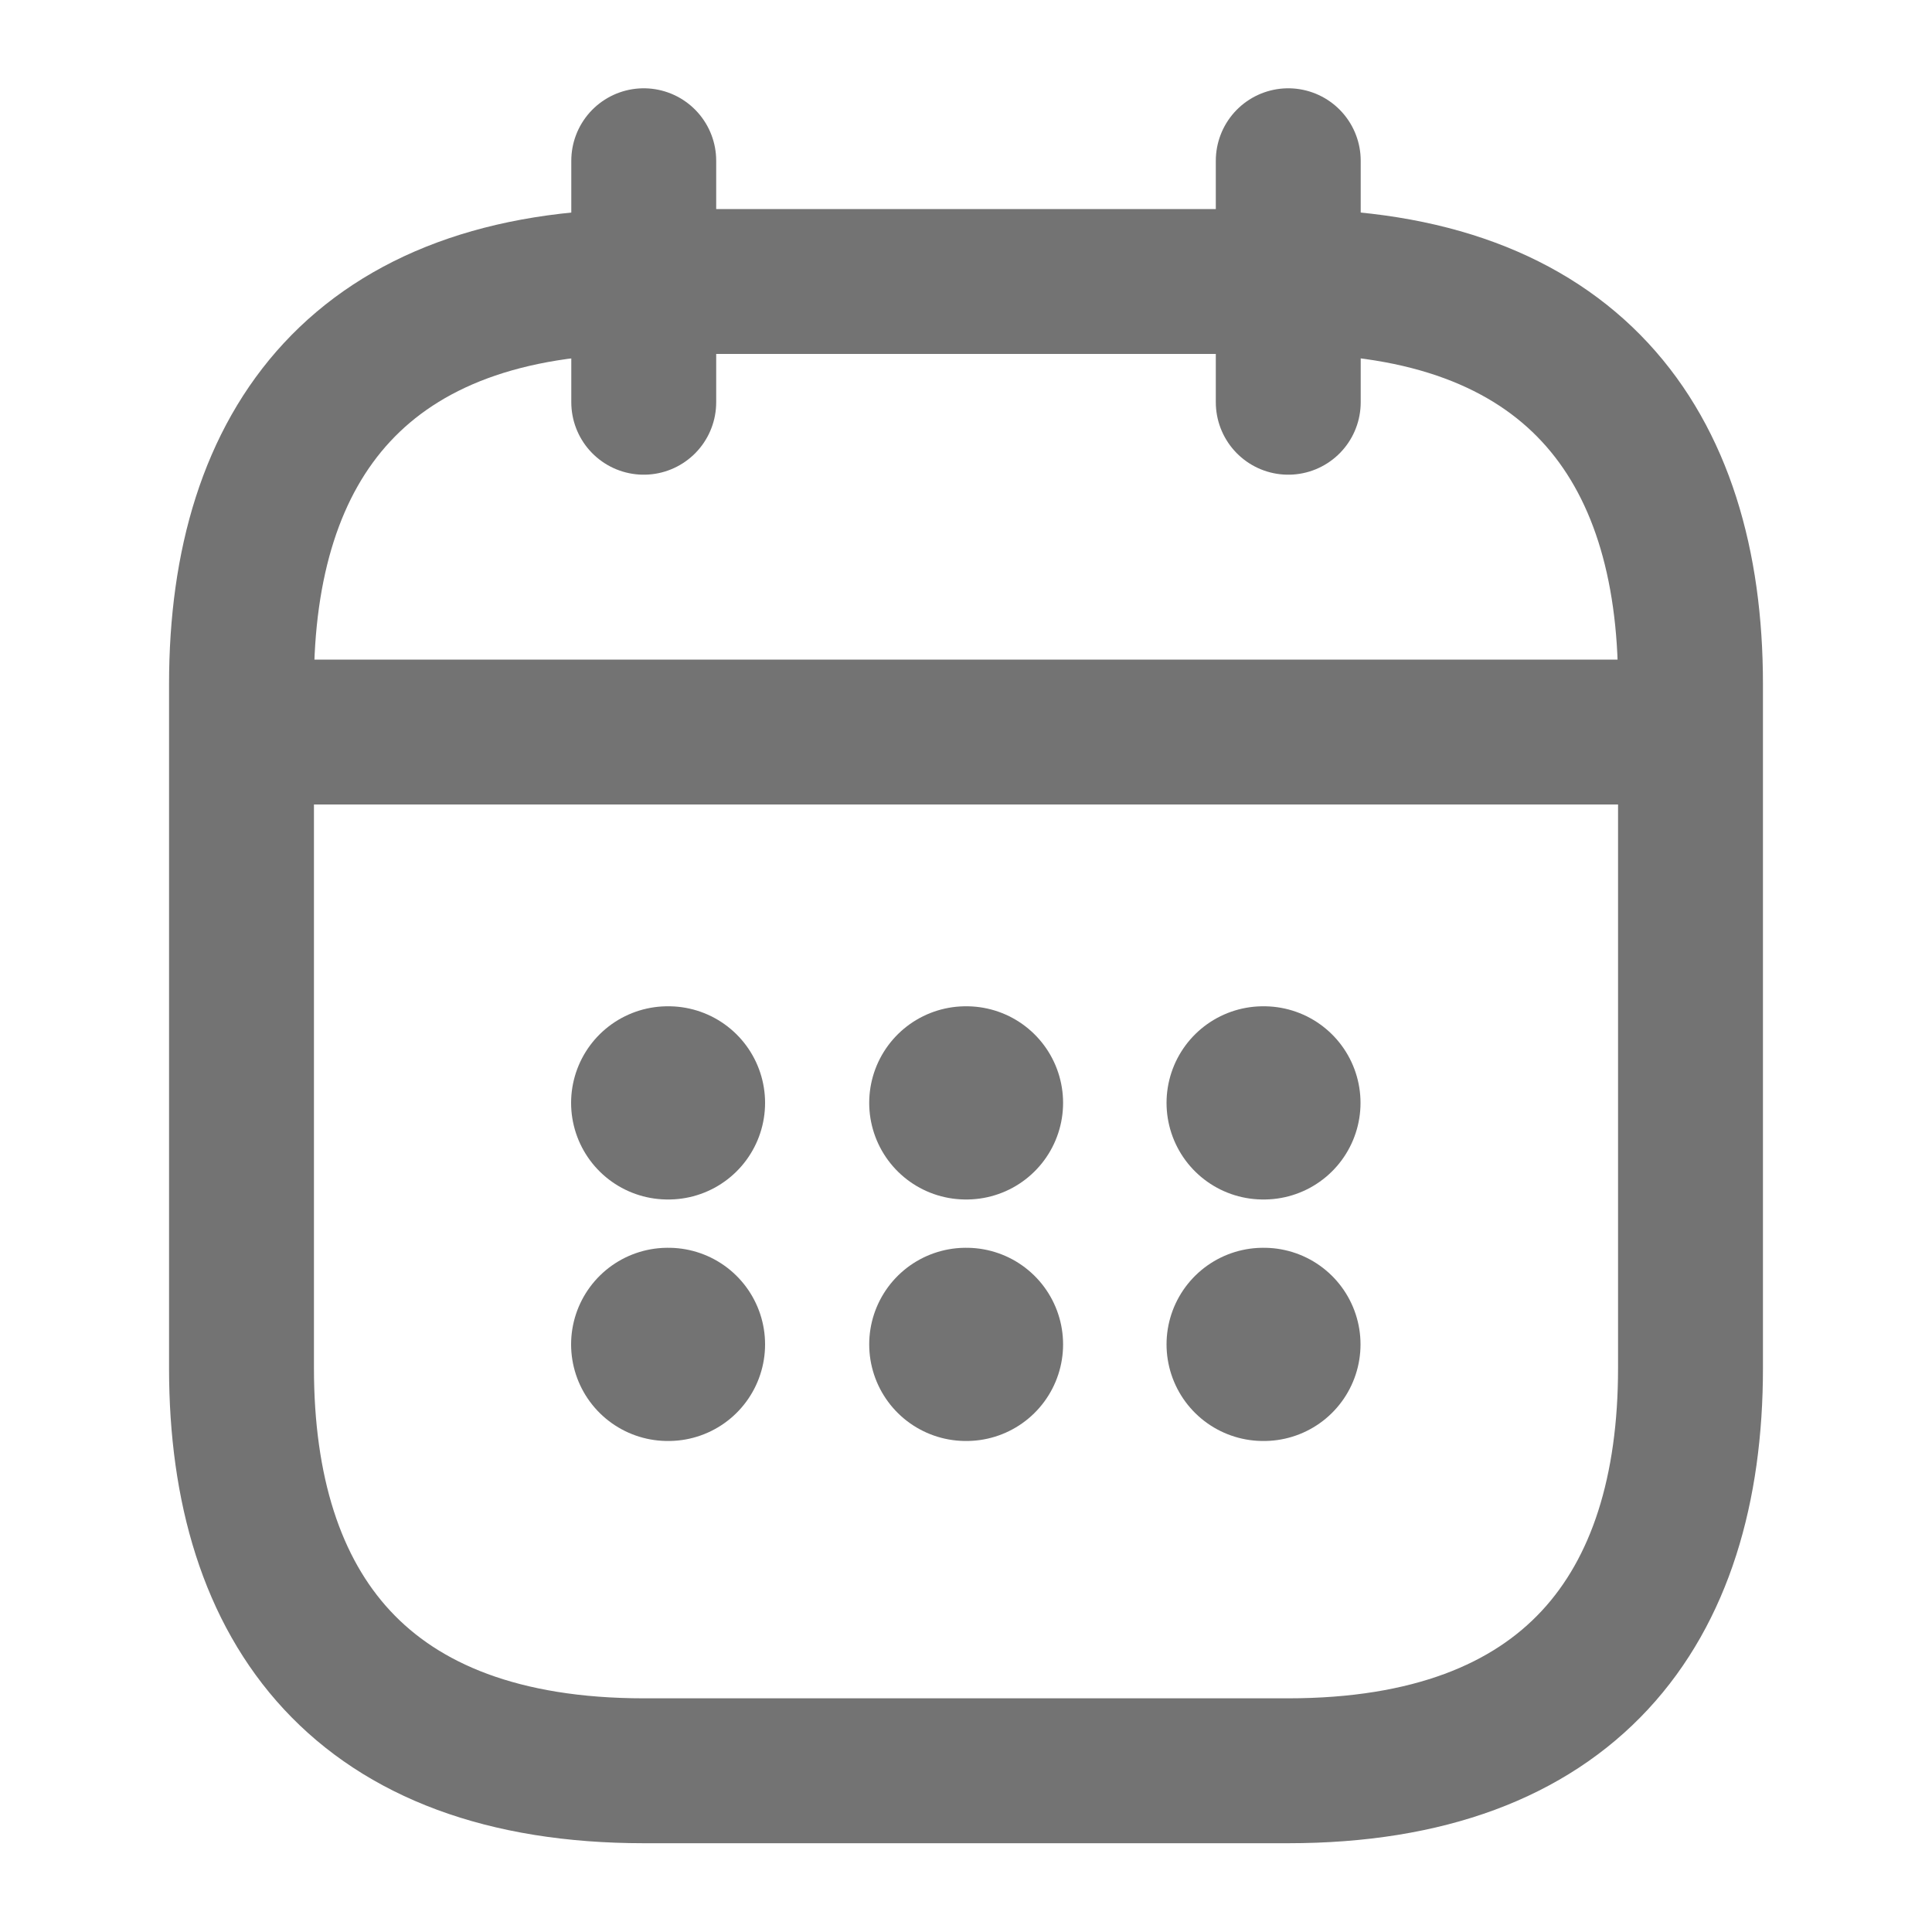 <svg width="20" height="20" viewBox="0 0 20 20" fill="none" xmlns="http://www.w3.org/2000/svg">
<path d="M6.664 1.664V4.164" stroke="#737373" stroke-width="1.5" stroke-miterlimit="10" stroke-linecap="round" stroke-linejoin="round"/>
<path d="M13.336 1.664V4.164" stroke="#737373" stroke-width="1.5" stroke-miterlimit="10" stroke-linecap="round" stroke-linejoin="round"/>
<path d="M2.914 7.578H17.081" stroke="#737373" stroke-width="1.5" stroke-miterlimit="10" stroke-linecap="round" stroke-linejoin="round"/>
<path d="M17.5 7.081V14.164C17.5 16.664 16.25 18.331 13.333 18.331H6.667C3.75 18.331 2.5 16.664 2.5 14.164V7.081C2.5 4.581 3.75 2.914 6.667 2.914H13.333C16.25 2.914 17.5 4.581 17.5 7.081Z" stroke="#737373" stroke-width="1.5" stroke-miterlimit="10" stroke-linecap="round" stroke-linejoin="round"/>
<path d="M13.076 11.417H13.084" stroke="#737373" stroke-width="2" stroke-linecap="round" stroke-linejoin="round"/>
<path d="M13.076 13.917H13.084" stroke="#737373" stroke-width="2" stroke-linecap="round" stroke-linejoin="round"/>
<path d="M9.998 11.417H10.005" stroke="#737373" stroke-width="2" stroke-linecap="round" stroke-linejoin="round"/>
<path d="M9.998 13.917H10.005" stroke="#737373" stroke-width="2" stroke-linecap="round" stroke-linejoin="round"/>
<path d="M6.912 11.417H6.92" stroke="#737373" stroke-width="2" stroke-linecap="round" stroke-linejoin="round"/>
<path d="M6.912 13.917H6.92" stroke="#737373" stroke-width="2" stroke-linecap="round" stroke-linejoin="round"/>
</svg>
